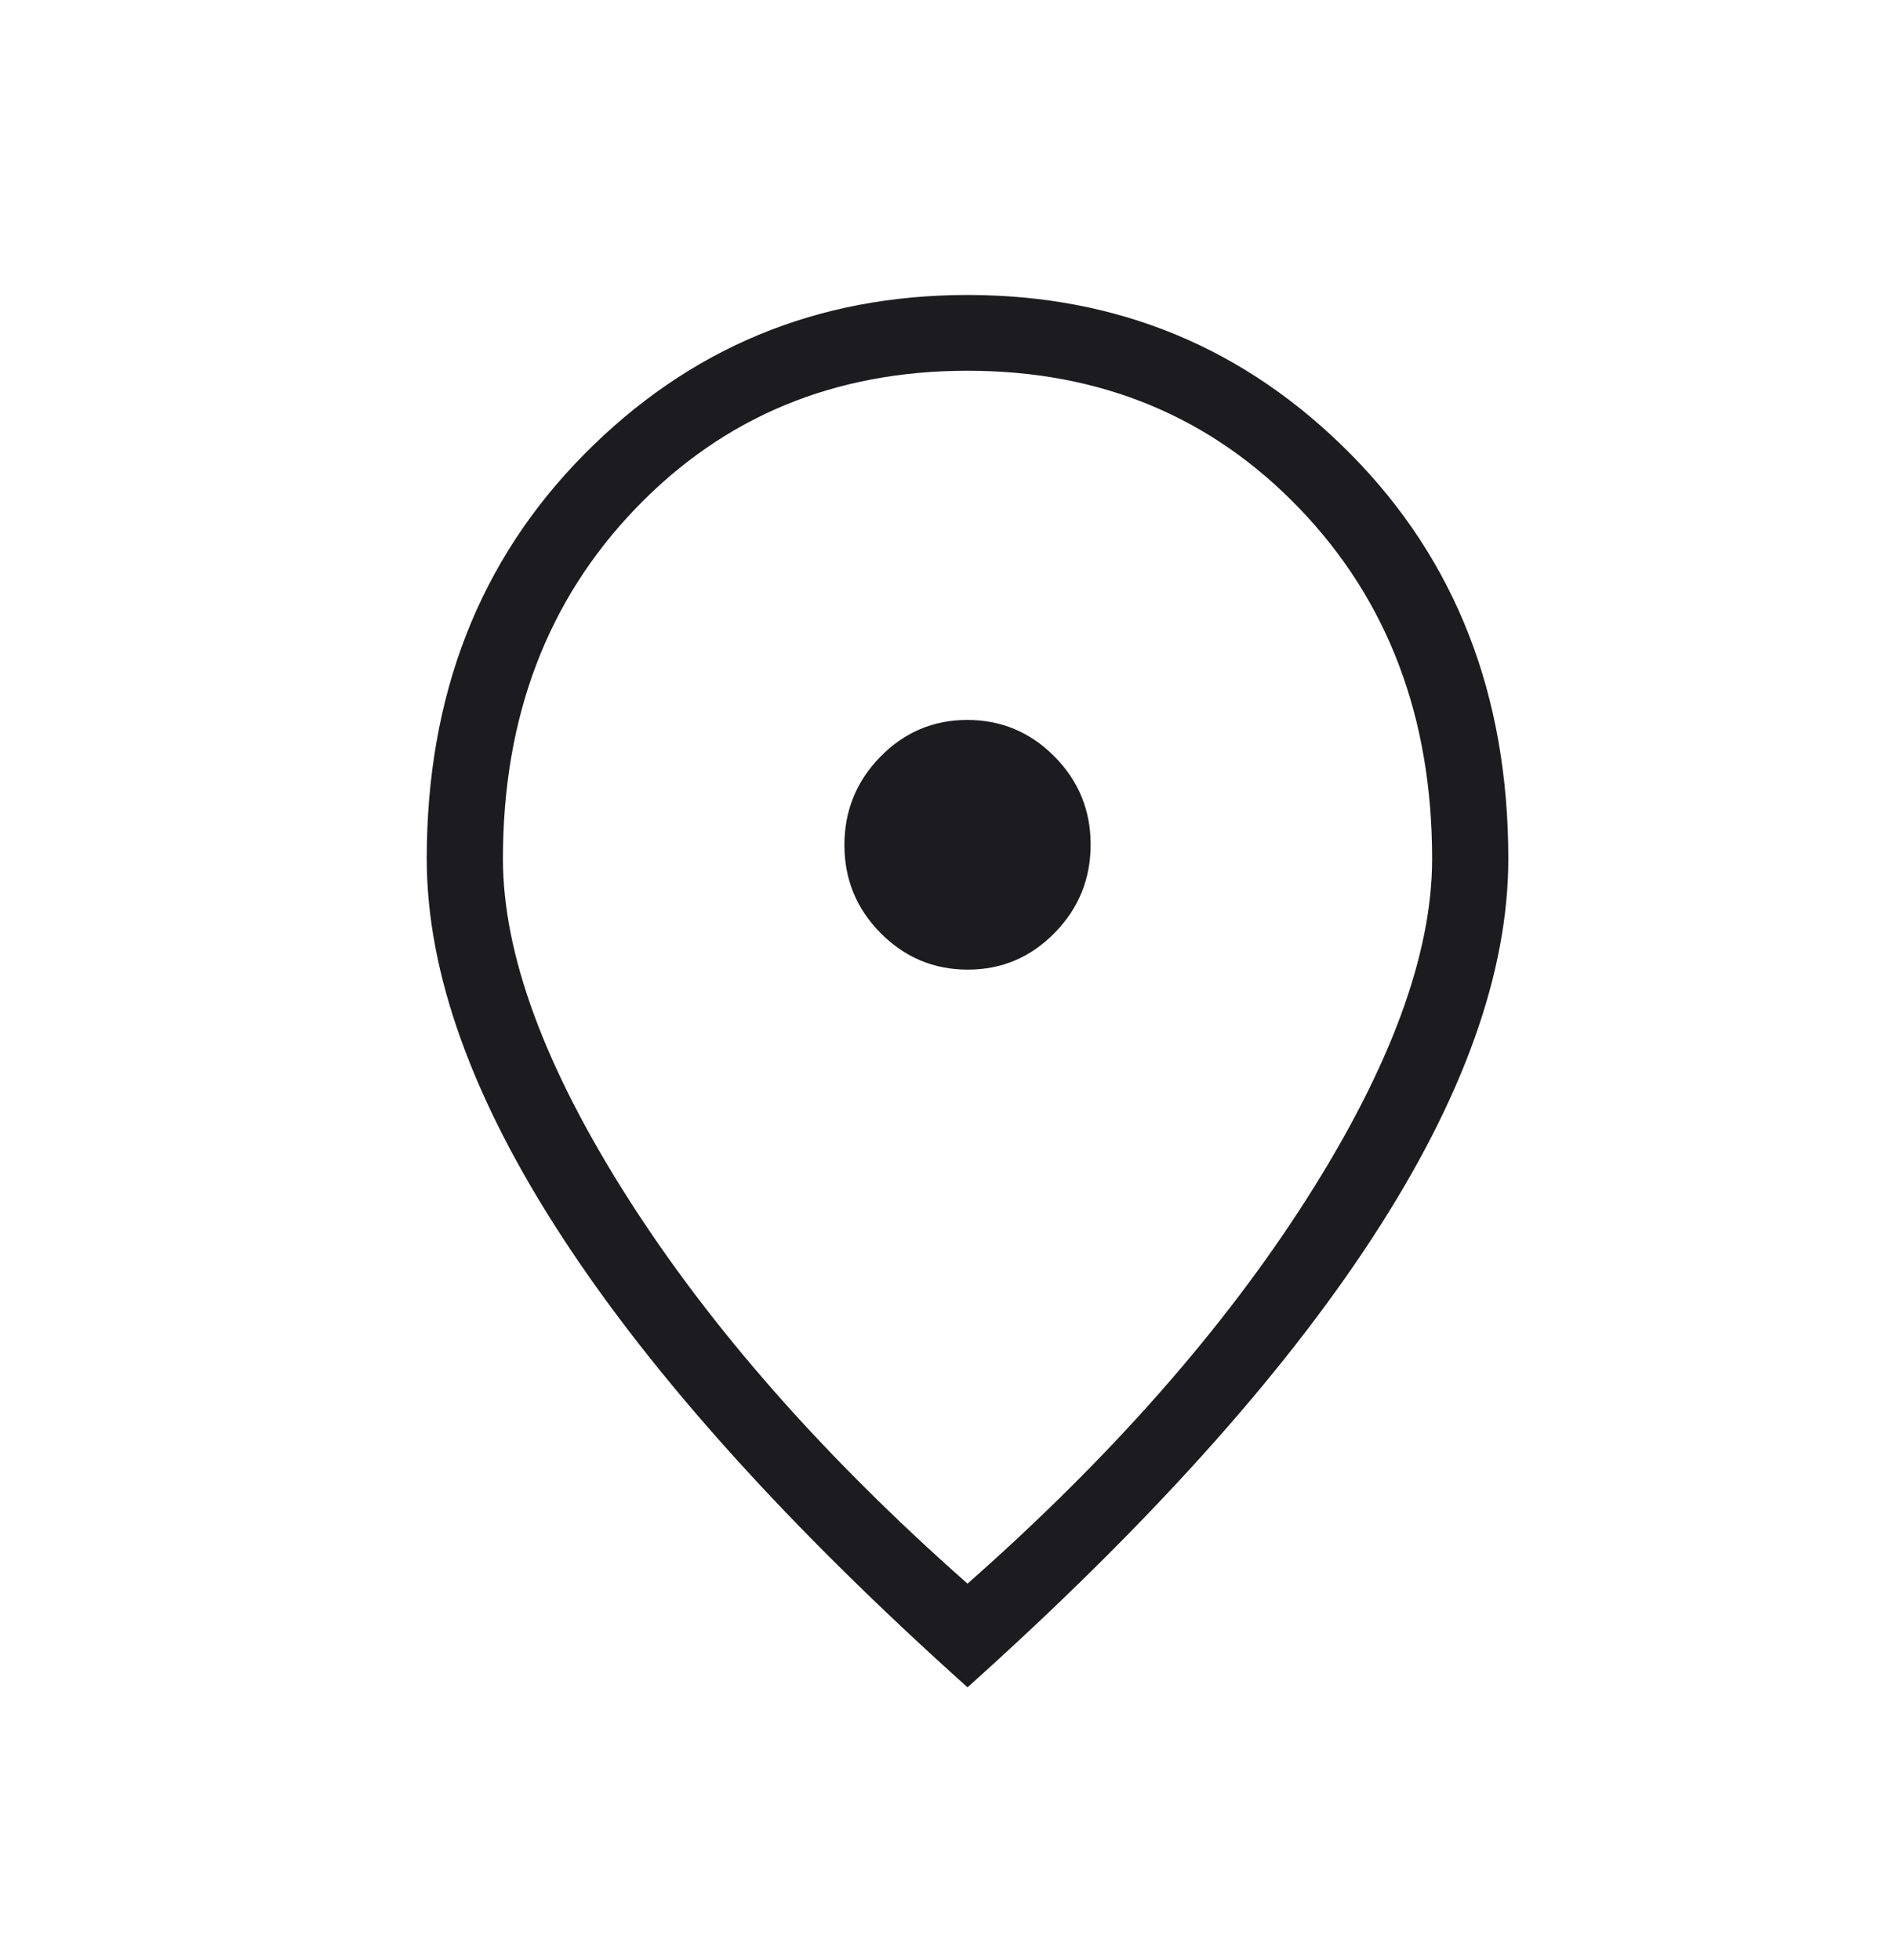 <svg width="28" height="29" viewBox="0 0 28 29" fill="none" xmlns="http://www.w3.org/2000/svg">
<mask id="mask0_236_357" style="mask-type:alpha" maskUnits="userSpaceOnUse" x="0" y="0" width="28" height="29">
<rect x="0.784" y="0.934" width="27.054" height="27.437" fill="#D9D9D9"/>
</mask>
<g mask="url(#mask0_236_357)">
<path d="M14.315 14.345C14.817 14.345 15.245 14.164 15.6 13.801C15.955 13.439 16.132 13.003 16.132 12.494C16.132 11.985 15.953 11.551 15.596 11.191C15.239 10.831 14.809 10.651 14.307 10.651C13.806 10.651 13.377 10.833 13.022 11.195C12.668 11.557 12.49 11.993 12.49 12.502C12.49 13.011 12.669 13.445 13.026 13.805C13.384 14.165 13.813 14.345 14.315 14.345ZM14.311 23.429C16.43 21.559 18.105 19.657 19.336 17.723C20.567 15.789 21.183 14.116 21.183 12.705C21.183 10.613 20.53 8.887 19.224 7.526C17.919 6.165 16.281 5.485 14.311 5.485C12.341 5.485 10.704 6.165 9.398 7.526C8.092 8.887 7.439 10.613 7.439 12.705C7.439 14.116 8.055 15.789 9.286 17.723C10.518 19.657 12.193 21.559 14.311 23.429ZM14.311 24.963C11.662 22.587 9.667 20.372 8.325 18.316C6.983 16.261 6.312 14.39 6.312 12.705C6.312 10.286 7.088 8.292 8.641 6.721C10.194 5.149 12.084 4.364 14.311 4.364C16.538 4.364 18.428 5.149 19.981 6.721C21.534 8.292 22.31 10.286 22.31 12.705C22.31 14.39 21.639 16.261 20.297 18.316C18.956 20.372 16.96 22.587 14.311 24.963Z" fill="#1C1B1F"/>
</g>
</svg>
